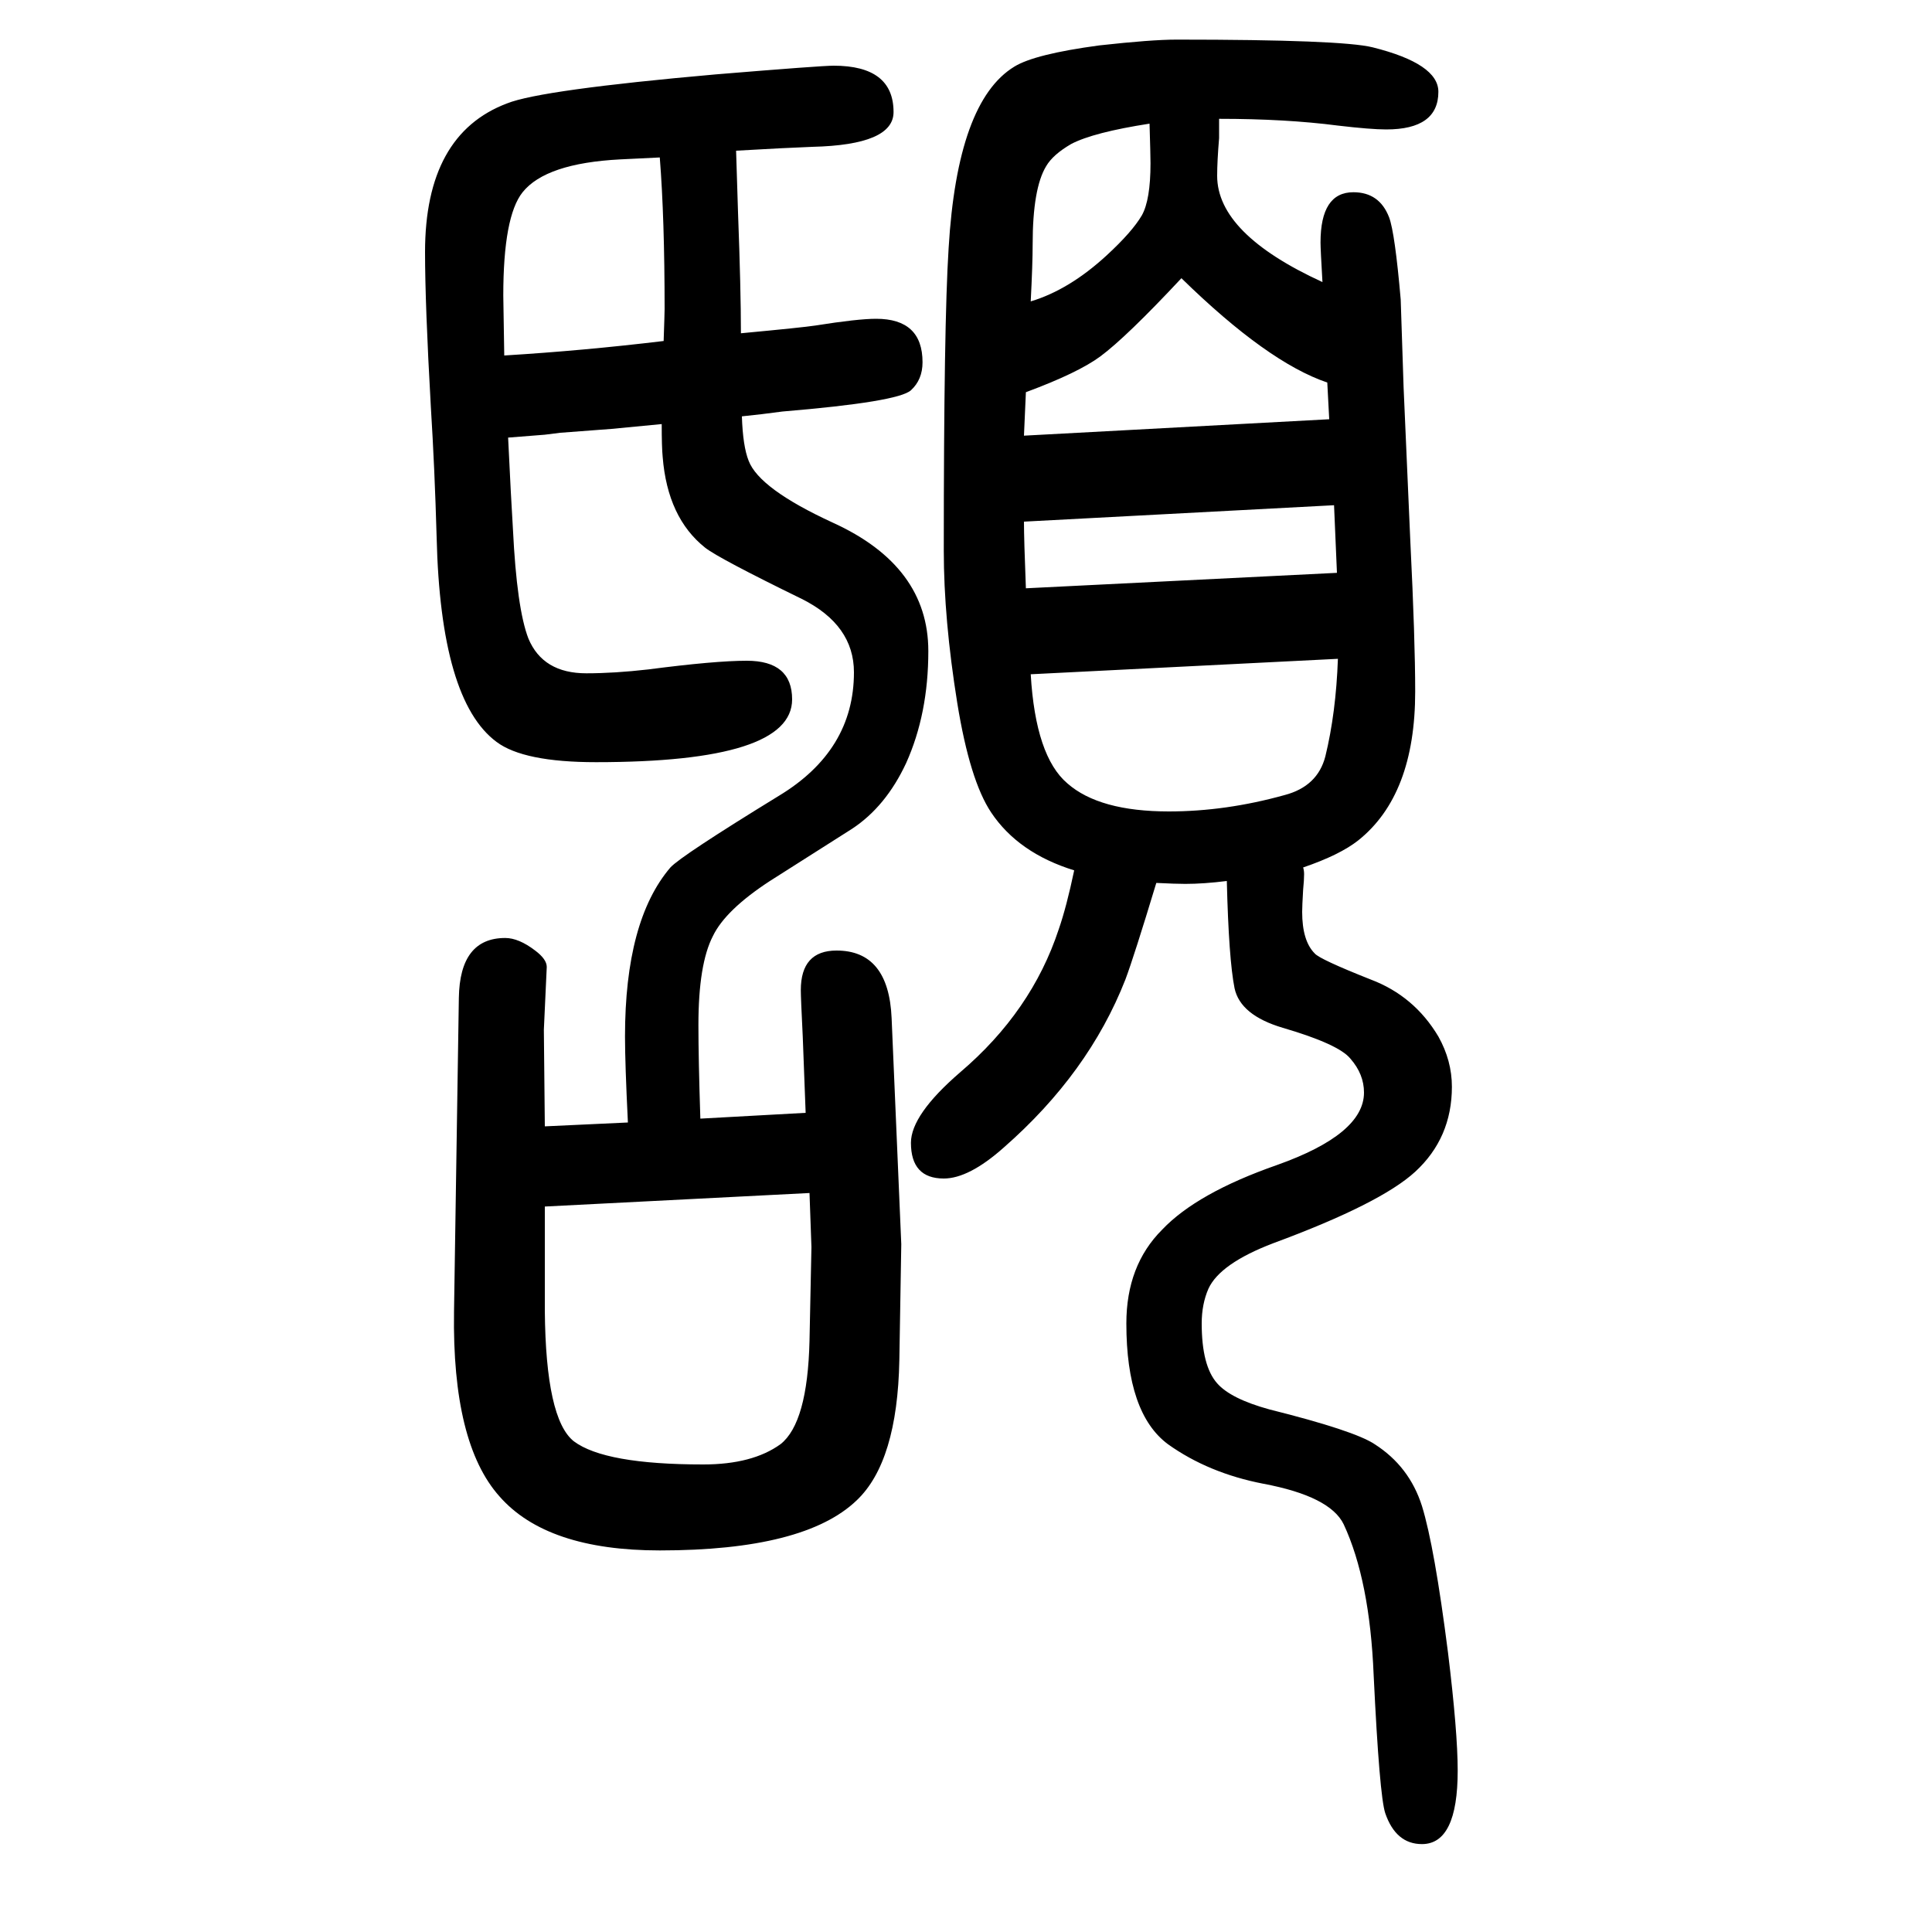 <svg xmlns="http://www.w3.org/2000/svg" xmlns:xlink="http://www.w3.org/1999/xlink" height="100" width="100" version="1.1"><path d="M767 1305q64 6 77 8q44 7 63 7q48 0 48 -45q0 -18 -12 -29q-13 -12 -133 -22q-22 -3 -42 -5q1 -31 7 -46q11 -29 87 -64q99 -45 99 -133q0 -65 -23 -116q-21 -45 -56 -68l-85 -54q-46 -30 -59 -57q-15 -29 -15 -92q0 -35 2 -97l109 6l-3 79q-2 40 -2 48q0 41 37 41
q54 0 57 -70l10 -234l-2 -120q-2 -105 -44 -145q-54 -52 -204 -52q-117 0 -166 56q-49 55 -47 191l5 325q1 62 48 62q14 0 31 -13q12 -9 12 -17l-3 -65l1 -100l86 4q-3 61 -3 89q0 120 47 175q11 12 112 74q78 47 78 128q0 49 -54 76q-86 42 -100 53q-39 31 -44 94
q-1 10 -1 34l-52 -5l-53 -4l-16 -2l-38 -3q3 -63 5 -95q4 -82 16 -113q15 -36 60 -36q29 0 64 4q69 9 102 9q47 0 47 -40q0 -65 -203 -65q-75 0 -103 21q-58 43 -62 212q-2 71 -6 135q-6 106 -6 160q0 122 85 154q35 14 216 30q109 9 122 9q62 0 62 -48q0 -34 -84 -36
q-27 -1 -79 -4q1 -35 2 -64q3 -80 3 -125zM687 1297q1 29 1 33q0 94 -5 157q-19 -1 -41 -2q-77 -4 -101 -34q-20 -25 -20 -107q0 -6 1 -62q82 5 165 15zM838 415l-274 -14v-108q1 -112 30 -135q32 -24 134 -24q51 0 80 21q28 22 30 107l2 97zM1349 752q1 -3 1 -7
q0 -6 -1 -16q-1 -17 -1 -23q0 -30 13 -43q5 -6 58 -27q45 -17 70 -59q14 -25 14 -52q0 -53 -38 -88q-36 -33 -147 -74q-55 -21 -67 -47q-7 -16 -7 -36q0 -44 16 -62q14 -16 54 -27q88 -22 109 -36q36 -23 49 -64q13 -42 27 -152q10 -82 10 -122q0 -76 -37 -76q-27 0 -38 32
q-6 18 -12 143q-4 98 -31 156q-14 29 -83 42q-57 11 -99 41q-43 32 -43 125q0 60 37 97q36 38 119 67q90 32 90 75q0 19 -14 35q-12 15 -70 32q-44 13 -50 41q-6 30 -8 111q-24 -3 -43 -3q-10 0 -30 1q-23 -76 -32 -100q-38 -97 -126 -174q-36 -32 -62 -32q-34 0 -34 37
q0 29 51 73q74 63 102 148q8 23 16 61q-58 18 -86 60q-22 33 -35 113q-14 87 -14 158q0 235 5 313q9 152 68 188q21 13 88 22q54 6 80 6q171 0 203 -8q68 -17 68 -46q0 -39 -54 -39q-16 0 -50 4q-54 7 -123 7v-20q-2 -24 -2 -39q0 -60 109 -110q-2 34 -2 41q0 52 34 52
q27 0 37 -26q6 -16 12 -85l3 -91l7 -160q5 -101 5 -155q0 -107 -59 -154q-19 -15 -57 -28zM1060 1199l316 17l-2 38q-62 21 -151 108q-57 -61 -84 -81q-23 -17 -77 -37q-1 -21 -2 -45zM1381 1127l-321 -17q0 -18 2 -69l322 16zM1385 968l-318 -16q5 -85 38 -113
q33 -29 105 -29q59 0 120 17q34 9 42 40q11 45 13 101zM1067 1338q40 12 79 48q26 24 36 41q9 16 9 54q0 8 -1 41q-58 -9 -81 -21q-19 -11 -26 -23q-14 -23 -14 -81q0 -20 -2 -59z" style="" transform="scale(0.05 -0.05) translate(0 -1650)"/></svg>